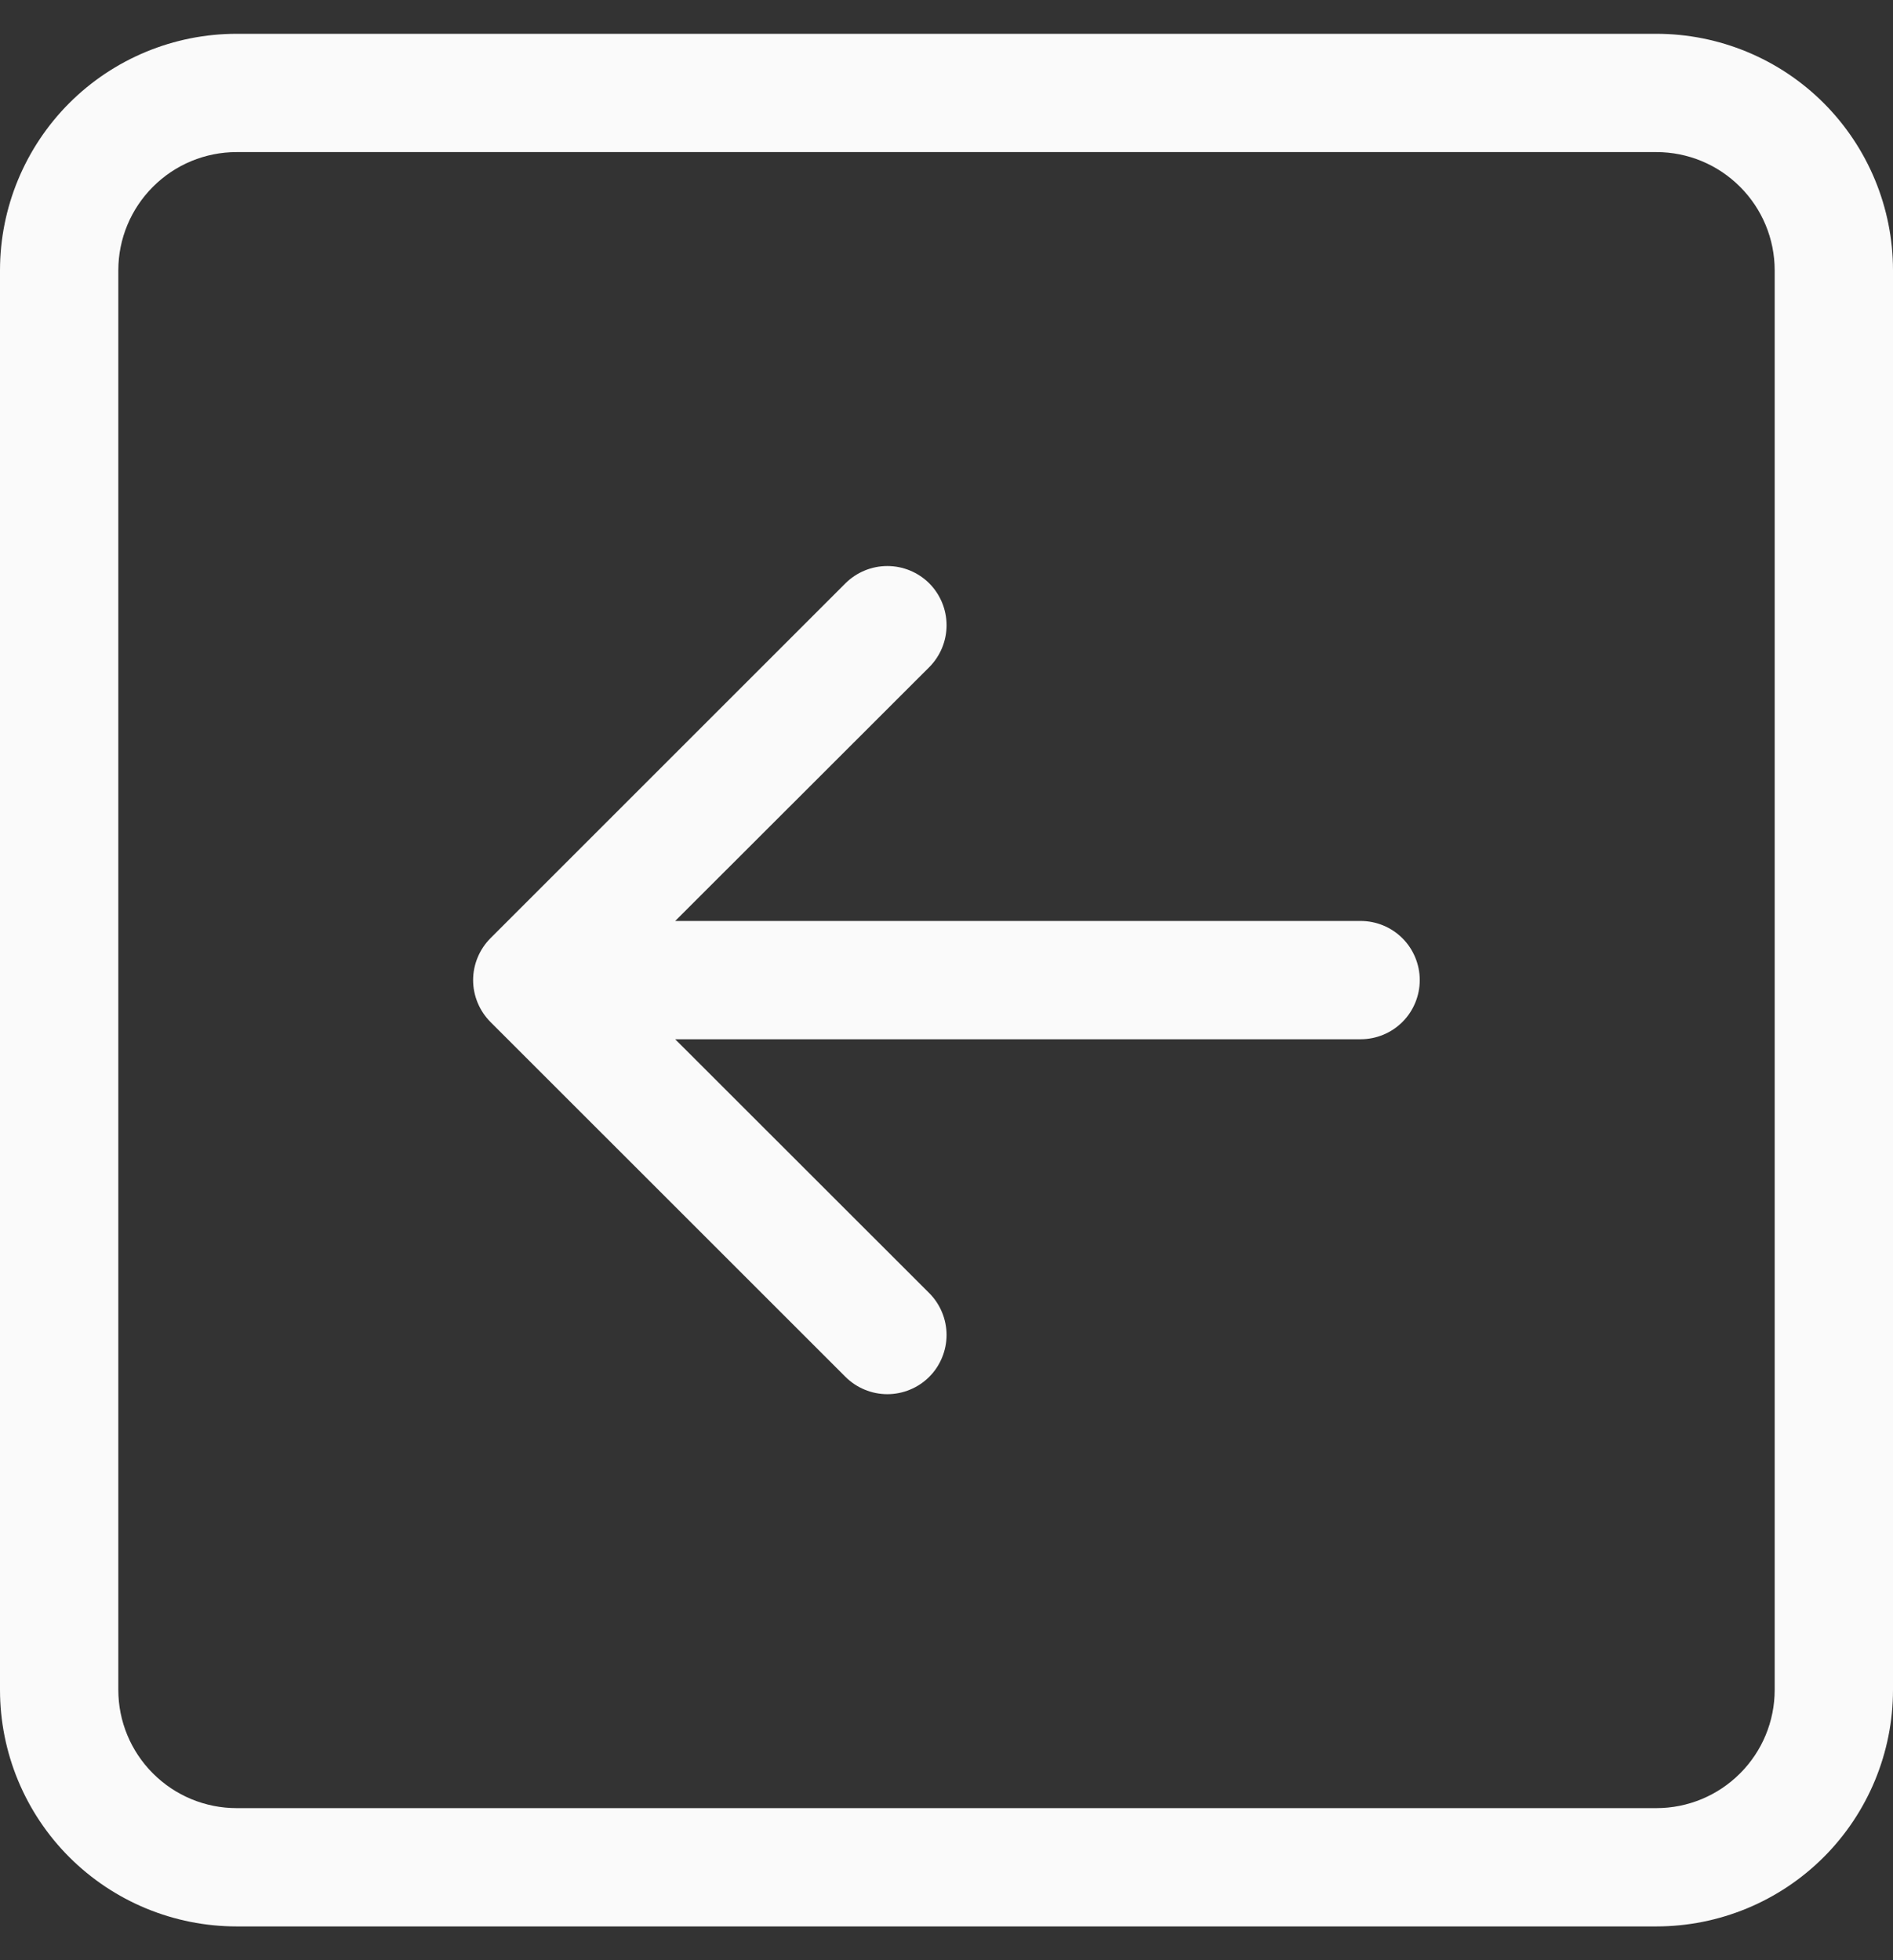 <svg width="28" height="29" viewBox="0 0 28 29" fill="none" xmlns="http://www.w3.org/2000/svg">
<rect x="0" y="0" width="28" height="29" fill="#333333" stroke="none"/>
<path fill-rule="evenodd" clip-rule="evenodd" d="M26.25 4C26.25 3.536 26.066 3.091 25.737 2.763C25.409 2.434 24.964 2.25 24.5 2.25H3.5C3.036 2.25 2.591 2.434 2.263 2.763C1.934 3.091 1.75 3.536 1.75 4V25C1.75 25.464 1.934 25.909 2.263 26.237C2.591 26.566 3.036 26.75 3.5 26.75H24.5C24.964 26.75 25.409 26.566 25.737 26.237C26.066 25.909 26.25 25.464 26.25 25V4ZM0 4C0 3.072 0.369 2.182 1.025 1.525C1.681 0.869 2.572 0.5 3.5 0.5L24.5 0.5C25.428 0.5 26.319 0.869 26.975 1.525C27.631 2.182 28 3.072 28 4V25C28 25.928 27.631 26.819 26.975 27.475C26.319 28.131 25.428 28.5 24.5 28.5H3.5C2.572 28.5 1.681 28.131 1.025 27.475C0.369 26.819 0 25.928 0 25V4ZM20.125 13.625C20.357 13.625 20.58 13.717 20.744 13.881C20.908 14.045 21 14.268 21 14.5C21 14.732 20.908 14.955 20.744 15.119C20.58 15.283 20.357 15.375 20.125 15.375H9.987L13.745 19.131C13.826 19.212 13.89 19.308 13.934 19.415C13.978 19.521 14.001 19.635 14.001 19.75C14.001 19.865 13.978 19.979 13.934 20.085C13.89 20.192 13.826 20.288 13.745 20.369C13.663 20.451 13.567 20.515 13.46 20.559C13.354 20.603 13.24 20.626 13.125 20.626C13.01 20.626 12.896 20.603 12.79 20.559C12.683 20.515 12.587 20.451 12.505 20.369L7.255 15.12C7.174 15.038 7.109 14.942 7.065 14.835C7.021 14.729 6.998 14.615 6.998 14.5C6.998 14.385 7.021 14.271 7.065 14.165C7.109 14.058 7.174 13.962 7.255 13.88L12.505 8.63C12.67 8.466 12.893 8.374 13.125 8.374C13.357 8.374 13.58 8.466 13.745 8.63C13.909 8.795 14.001 9.018 14.001 9.25C14.001 9.482 13.909 9.705 13.745 9.87L9.987 13.625H20.125Z" fill="#FAFAFA"/>
</svg>
